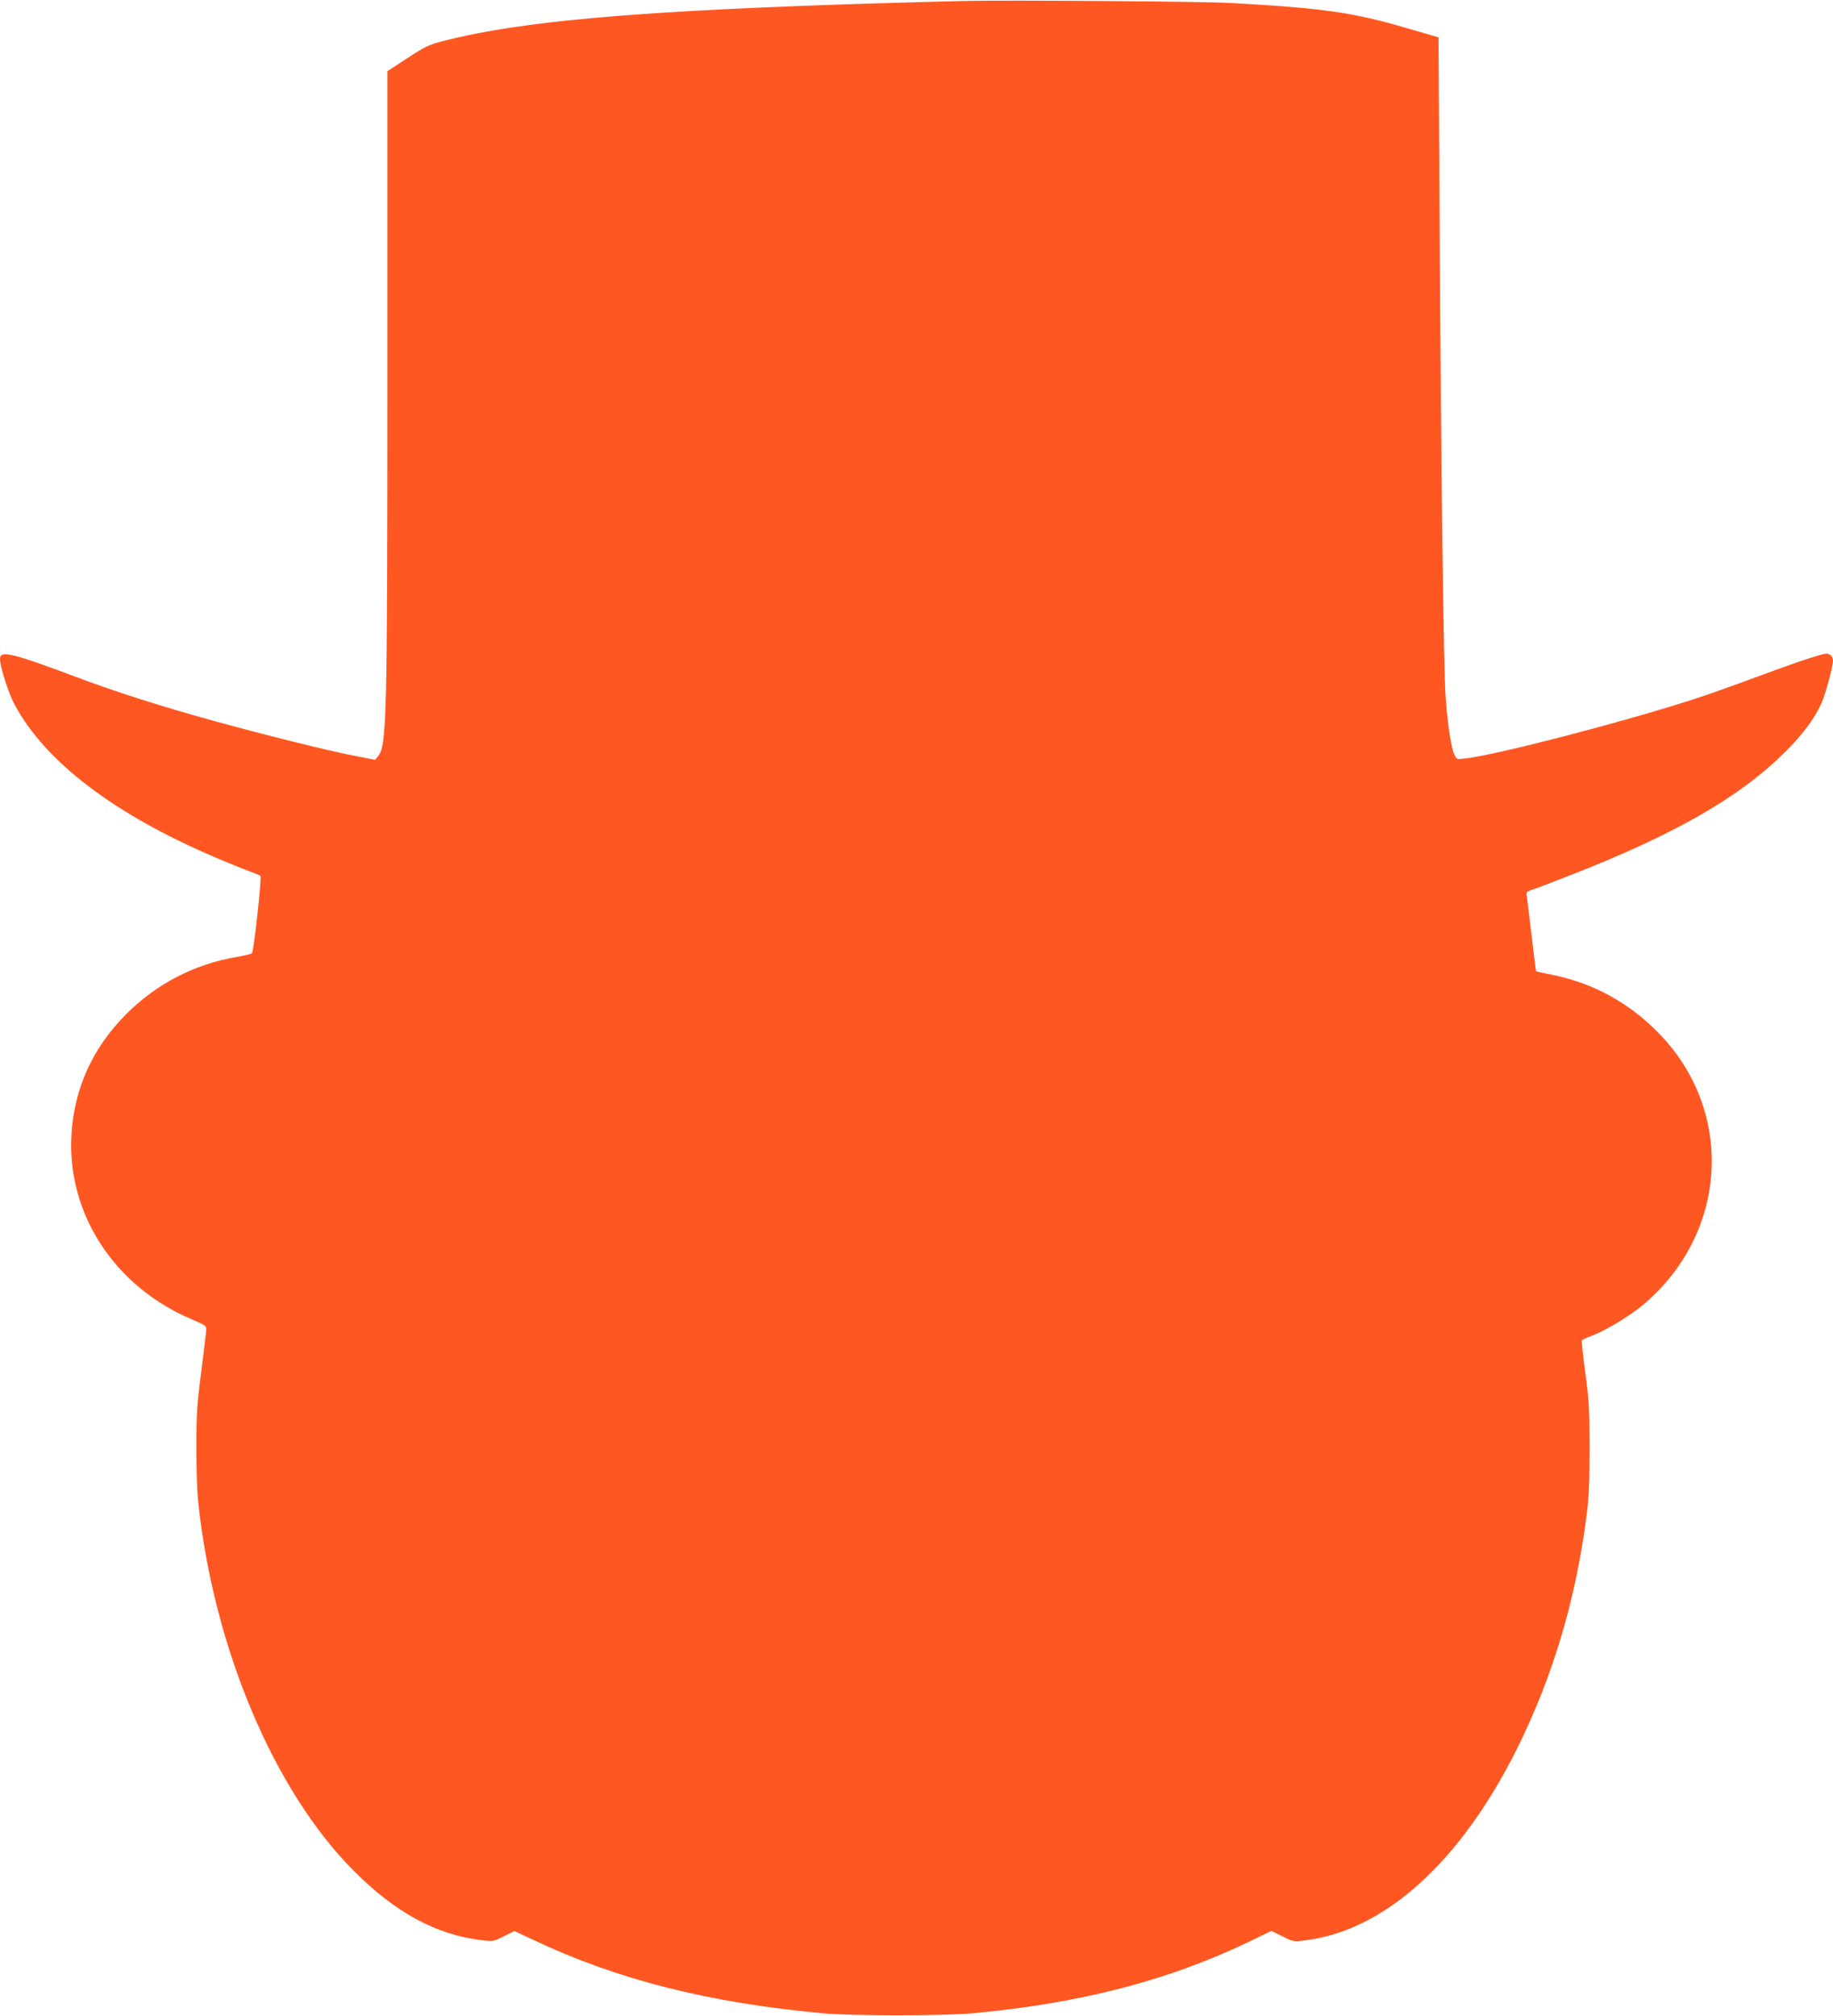 <?xml version="1.0" standalone="no"?>
<!DOCTYPE svg PUBLIC "-//W3C//DTD SVG 20010904//EN"
 "http://www.w3.org/TR/2001/REC-SVG-20010904/DTD/svg10.dtd">
<svg version="1.0" xmlns="http://www.w3.org/2000/svg"
 width="1164pt" height="1280pt" viewBox="0 0 1164 1280"
 preserveAspectRatio="xMidYMid meet">
<g transform="translate(0,1280) scale(0.1,-0.1)"
fill="#ff5722" stroke="none">
<path d="M6130 12794 c-1916 -47 -2775 -114 -3326 -257 -78 -20 -109 -35 -217
-106 l-127 -83 0 -1957 c0 -2165 -4 -2325 -60 -2393 l-18 -22 -143 28 c-164
32 -545 127 -870 216 -344 95 -614 181 -875 278 -417 157 -494 175 -494 119 0
-49 53 -216 92 -289 195 -365 634 -699 1283 -975 77 -33 169 -70 205 -83 36
-13 69 -27 74 -31 9 -8 -42 -477 -54 -491 -3 -5 -48 -15 -100 -24 -267 -46
-508 -171 -700 -364 -211 -212 -329 -470 -346 -761 -31 -502 272 -967 763
-1175 77 -32 93 -42 93 -61 0 -12 -14 -131 -31 -265 -28 -212 -32 -274 -32
-483 -1 -132 5 -292 12 -355 99 -924 480 -1828 986 -2336 265 -267 524 -407
814 -442 73 -9 76 -8 141 25 l67 33 119 -56 c535 -253 1113 -399 1839 -466
183 -17 767 -17 950 0 682 63 1234 205 1750 451 l149 72 71 -35 c69 -34 71
-35 145 -25 506 64 986 499 1345 1220 227 458 372 944 441 1484 14 106 18 208
18 420 0 246 -3 304 -27 479 -15 109 -24 202 -22 206 3 4 32 18 65 30 81 30
229 119 312 186 549 450 601 1230 114 1732 -188 194 -415 319 -678 373 -57 11
-103 21 -104 22 -1 1 -13 103 -28 227 -15 124 -28 237 -31 252 -4 23 0 28 33
39 20 6 116 42 212 80 690 267 1109 507 1400 799 108 108 182 207 226 304 25
55 74 233 74 272 0 25 -18 44 -42 44 -29 0 -196 -56 -449 -150 -129 -48 -306
-111 -393 -139 -451 -146 -1241 -351 -1448 -376 -56 -7 -57 -7 -72 23 -20 39
-43 189 -56 367 -13 176 -29 1441 -38 2994 l-7 1194 -200 58 c-341 100 -530
127 -1115 160 -177 10 -1428 19 -1690 13z"/>
</g>
</svg>
